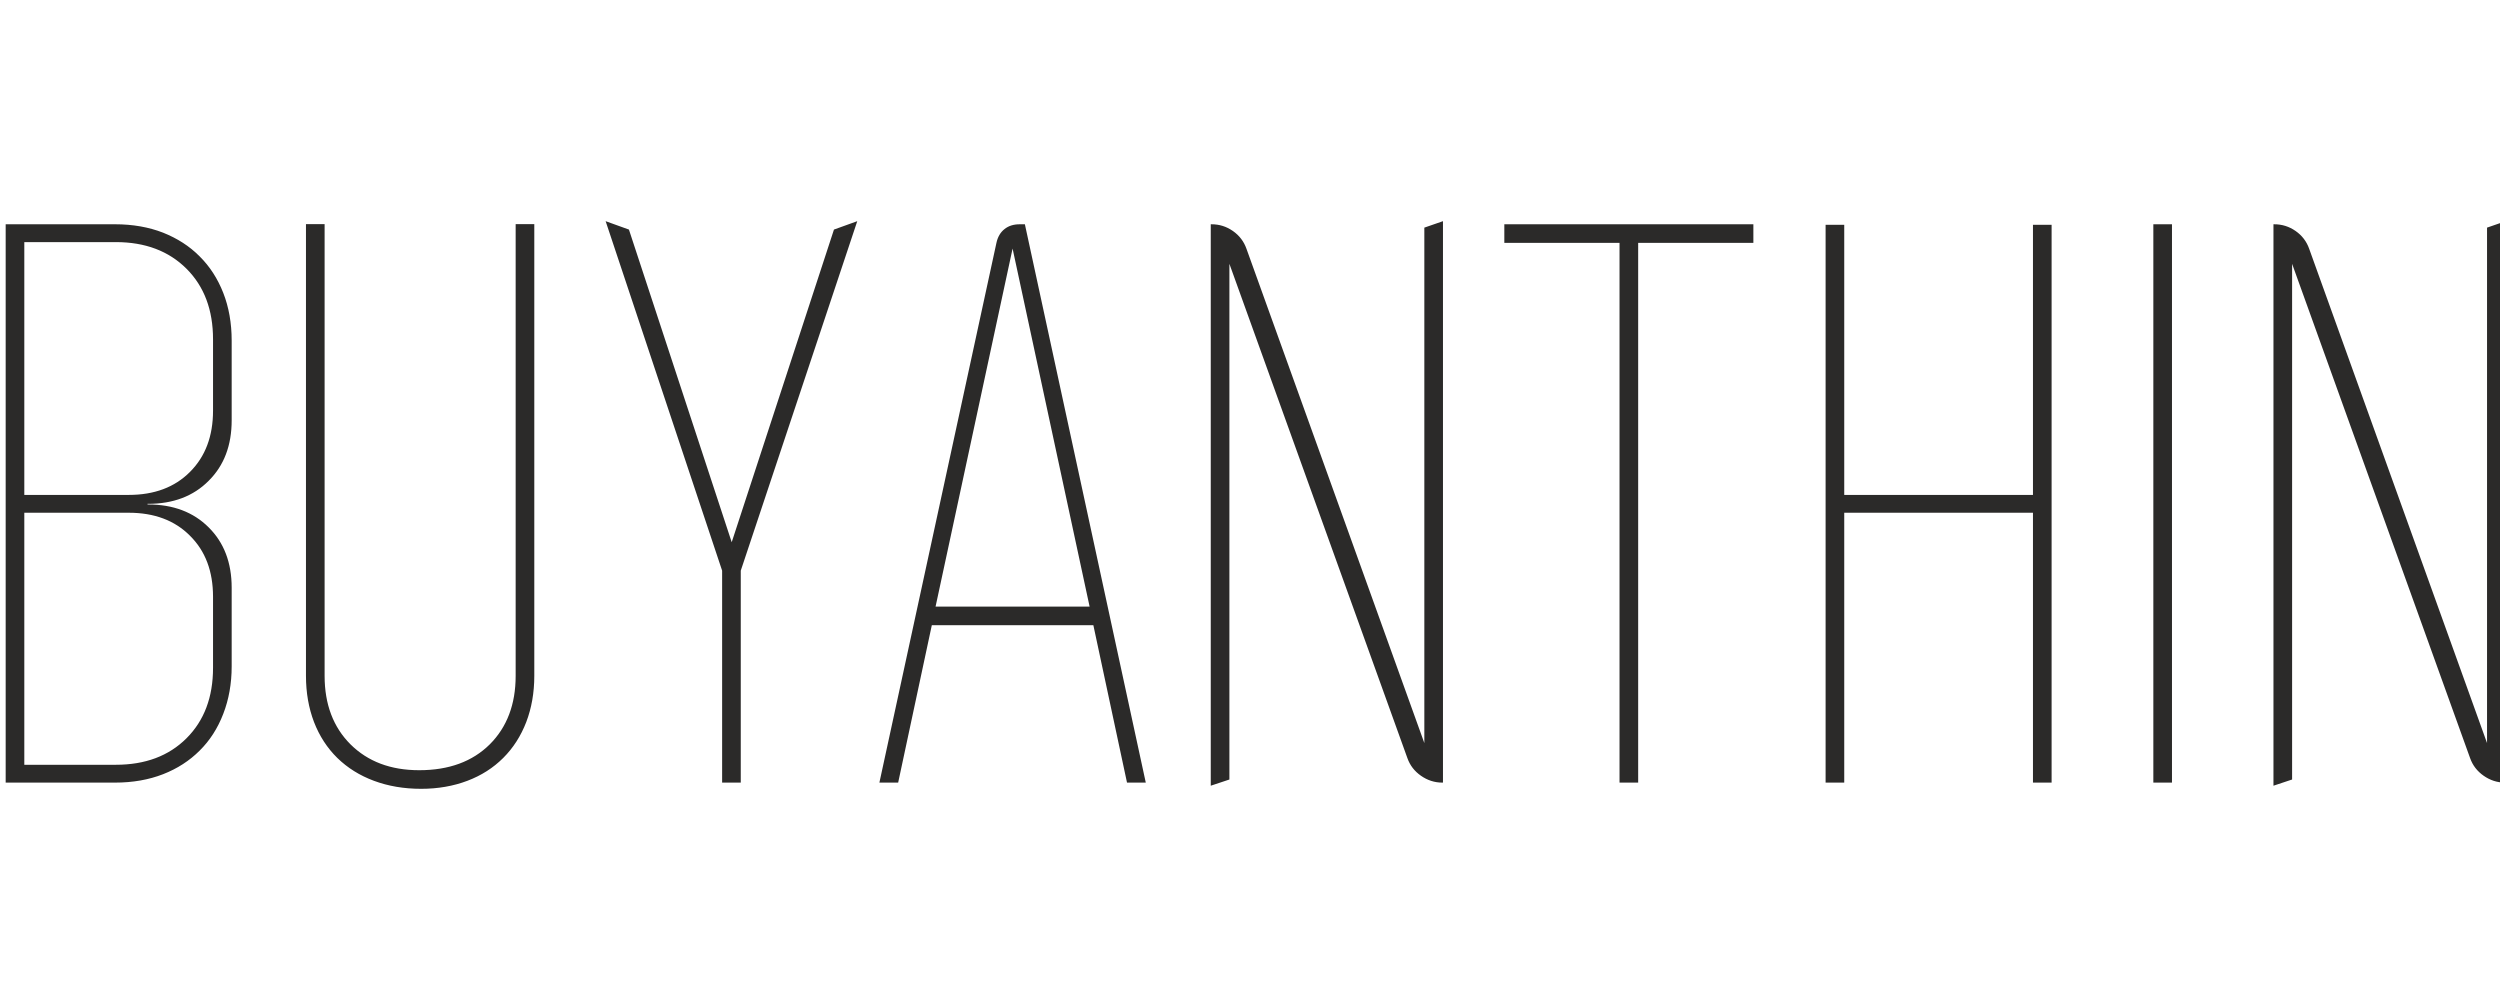 <?xml version="1.0" encoding="UTF-8"?> <svg xmlns="http://www.w3.org/2000/svg" xmlns:xlink="http://www.w3.org/1999/xlink" xmlns:xodm="http://www.corel.com/coreldraw/odm/2003" xml:space="preserve" width="211.667mm" height="84.667mm" version="1.1" style="shape-rendering:geometricPrecision; text-rendering:geometricPrecision; image-rendering:optimizeQuality; fill-rule:evenodd; clip-rule:evenodd" viewBox="0 0 21166660 8466660"> <defs> <style type="text/css"> .fil1 {fill:none} .fil0 {fill:#2B2A29;fill-rule:nonzero} </style> </defs> <g id="Слой_x0020_1">  <path class="fil0" d="M974060 1898810c150140,0 286040,24070 406590,71120 120550,48160 223560,113810 309050,200260 86580,85350 153440,189300 200550,309680 47130,120370 71240,254970 71240,404870l0 674080c0,212290 -64660,382990 -195080,512120 -129310,130220 -300270,194780 -511790,194780l-5480 0 0 5470 5480 0c211520,0 382480,64560 511790,193690 130420,129120 195080,299830 195080,511020l0 666410c0,145540 -24110,280140 -71240,401600 -47110,122560 -113970,226510 -200550,311870 -85490,85360 -188500,152110 -309050,199160 -120550,47050 -256450,71130 -406590,71130l-926050 0 0 -4727260 926050 0zm-768240 2291410l884400 0c215900,0 389070,-64570 518380,-194790 130410,-130210 195080,-303110 195080,-518680l0 -604040c0,-248400 -74530,-447550 -224670,-597470 -150140,-149920 -349600,-225420 -598370,-225420l-774820 0 0 2140400zm0 2284830l774820 0c248770,0 448230,-74400 598370,-224320 150140,-149910 224670,-347980 224670,-596380l0 -601850c0,-215570 -64670,-387370 -195080,-516490 -129310,-130220 -302480,-194790 -518380,-194790l-884400 0 0 2133830zm2542550 -4577330l0 3824480c0,240740 73420,434420 219190,579960 146850,145540 339730,218860 581930,218860 252060,0 450420,-73320 597270,-218860 145770,-145540 219190,-339220 219190,-579960l0 -3824480 157810 0 0 3824480c0,142250 -23010,272470 -67940,390650 -46030,119280 -110690,219950 -195080,304210 -84390,84260 -185210,148820 -303570,193680 -118360,44870 -249870,67850 -391250,67850 -146850,0 -279450,-22980 -400010,-67850 -120550,-44860 -223560,-109420 -310140,-193680 -85480,-84260 -151240,-184930 -197270,-304210 -44930,-118180 -67940,-248400 -67940,-390650l0 -3824480 157810 0zm2379250 -25170l197270 71120 870170 2647050 865770 -2647050 197270 -71120 -986330 2958910 0 1794610 -157810 0 0 -1794610 -986340 -2958910zm2317880 4753520l990710 -4568590c10960,-51430 33980,-90820 69050,-118180 33970,-27360 76710,-40490 128220,-40490l43840 0 1023600 4727260 -158920 0 -284940 -1332830 -1367710 0 -284940 1332830 -158910 0zm475630 -1490400l1304150 0 -652080 -3031140 -652070 3031140zm2329940 1516660l0 -4753520 6570 0c65750,0 126030,18600 180830,56900 54800,38300 93150,88640 115070,151010l1505800 4184500 0 -4363960 157820 -54710 0 4753520 -5490 0c-65750,0 -126020,-19710 -180820,-58000 -54800,-38300 -93160,-87540 -115080,-149920l-1506890 -4184490 0 4366140 -157810 52530zm2485560 -4595950l0 -157570 2108560 0 0 157570 -975380 0 0 4569690 -157810 0 0 -4569690 -975370 0zm2877890 -153200l0 2287040 1597870 0 0 -2287040 157810 0 0 4722890 -157810 0 0 -2284850 -1597870 0 0 2284850 -157800 0 0 -4722890 157800 0zm2617070 4722890l0 -4727260 157830 0 0 4727260 -157830 0zm1017030 26260l0 -4753520 6570 0c65750,0 126030,18600 180830,56900 54790,38300 93150,88640 115070,151010l1505800 4184500 0 -4363960 157810 -54710 0 4753520 -5480 0c-65750,0 -126020,-19710 -180820,-58000 -54800,-38300 -93160,-87540 -115080,-149920l-1506900 -4184490 0 4366140 -157800 52530z"></path> <rect class="fil1" x="3" y="-65" width="21166662" height="8466670"></rect> </g> </svg> 